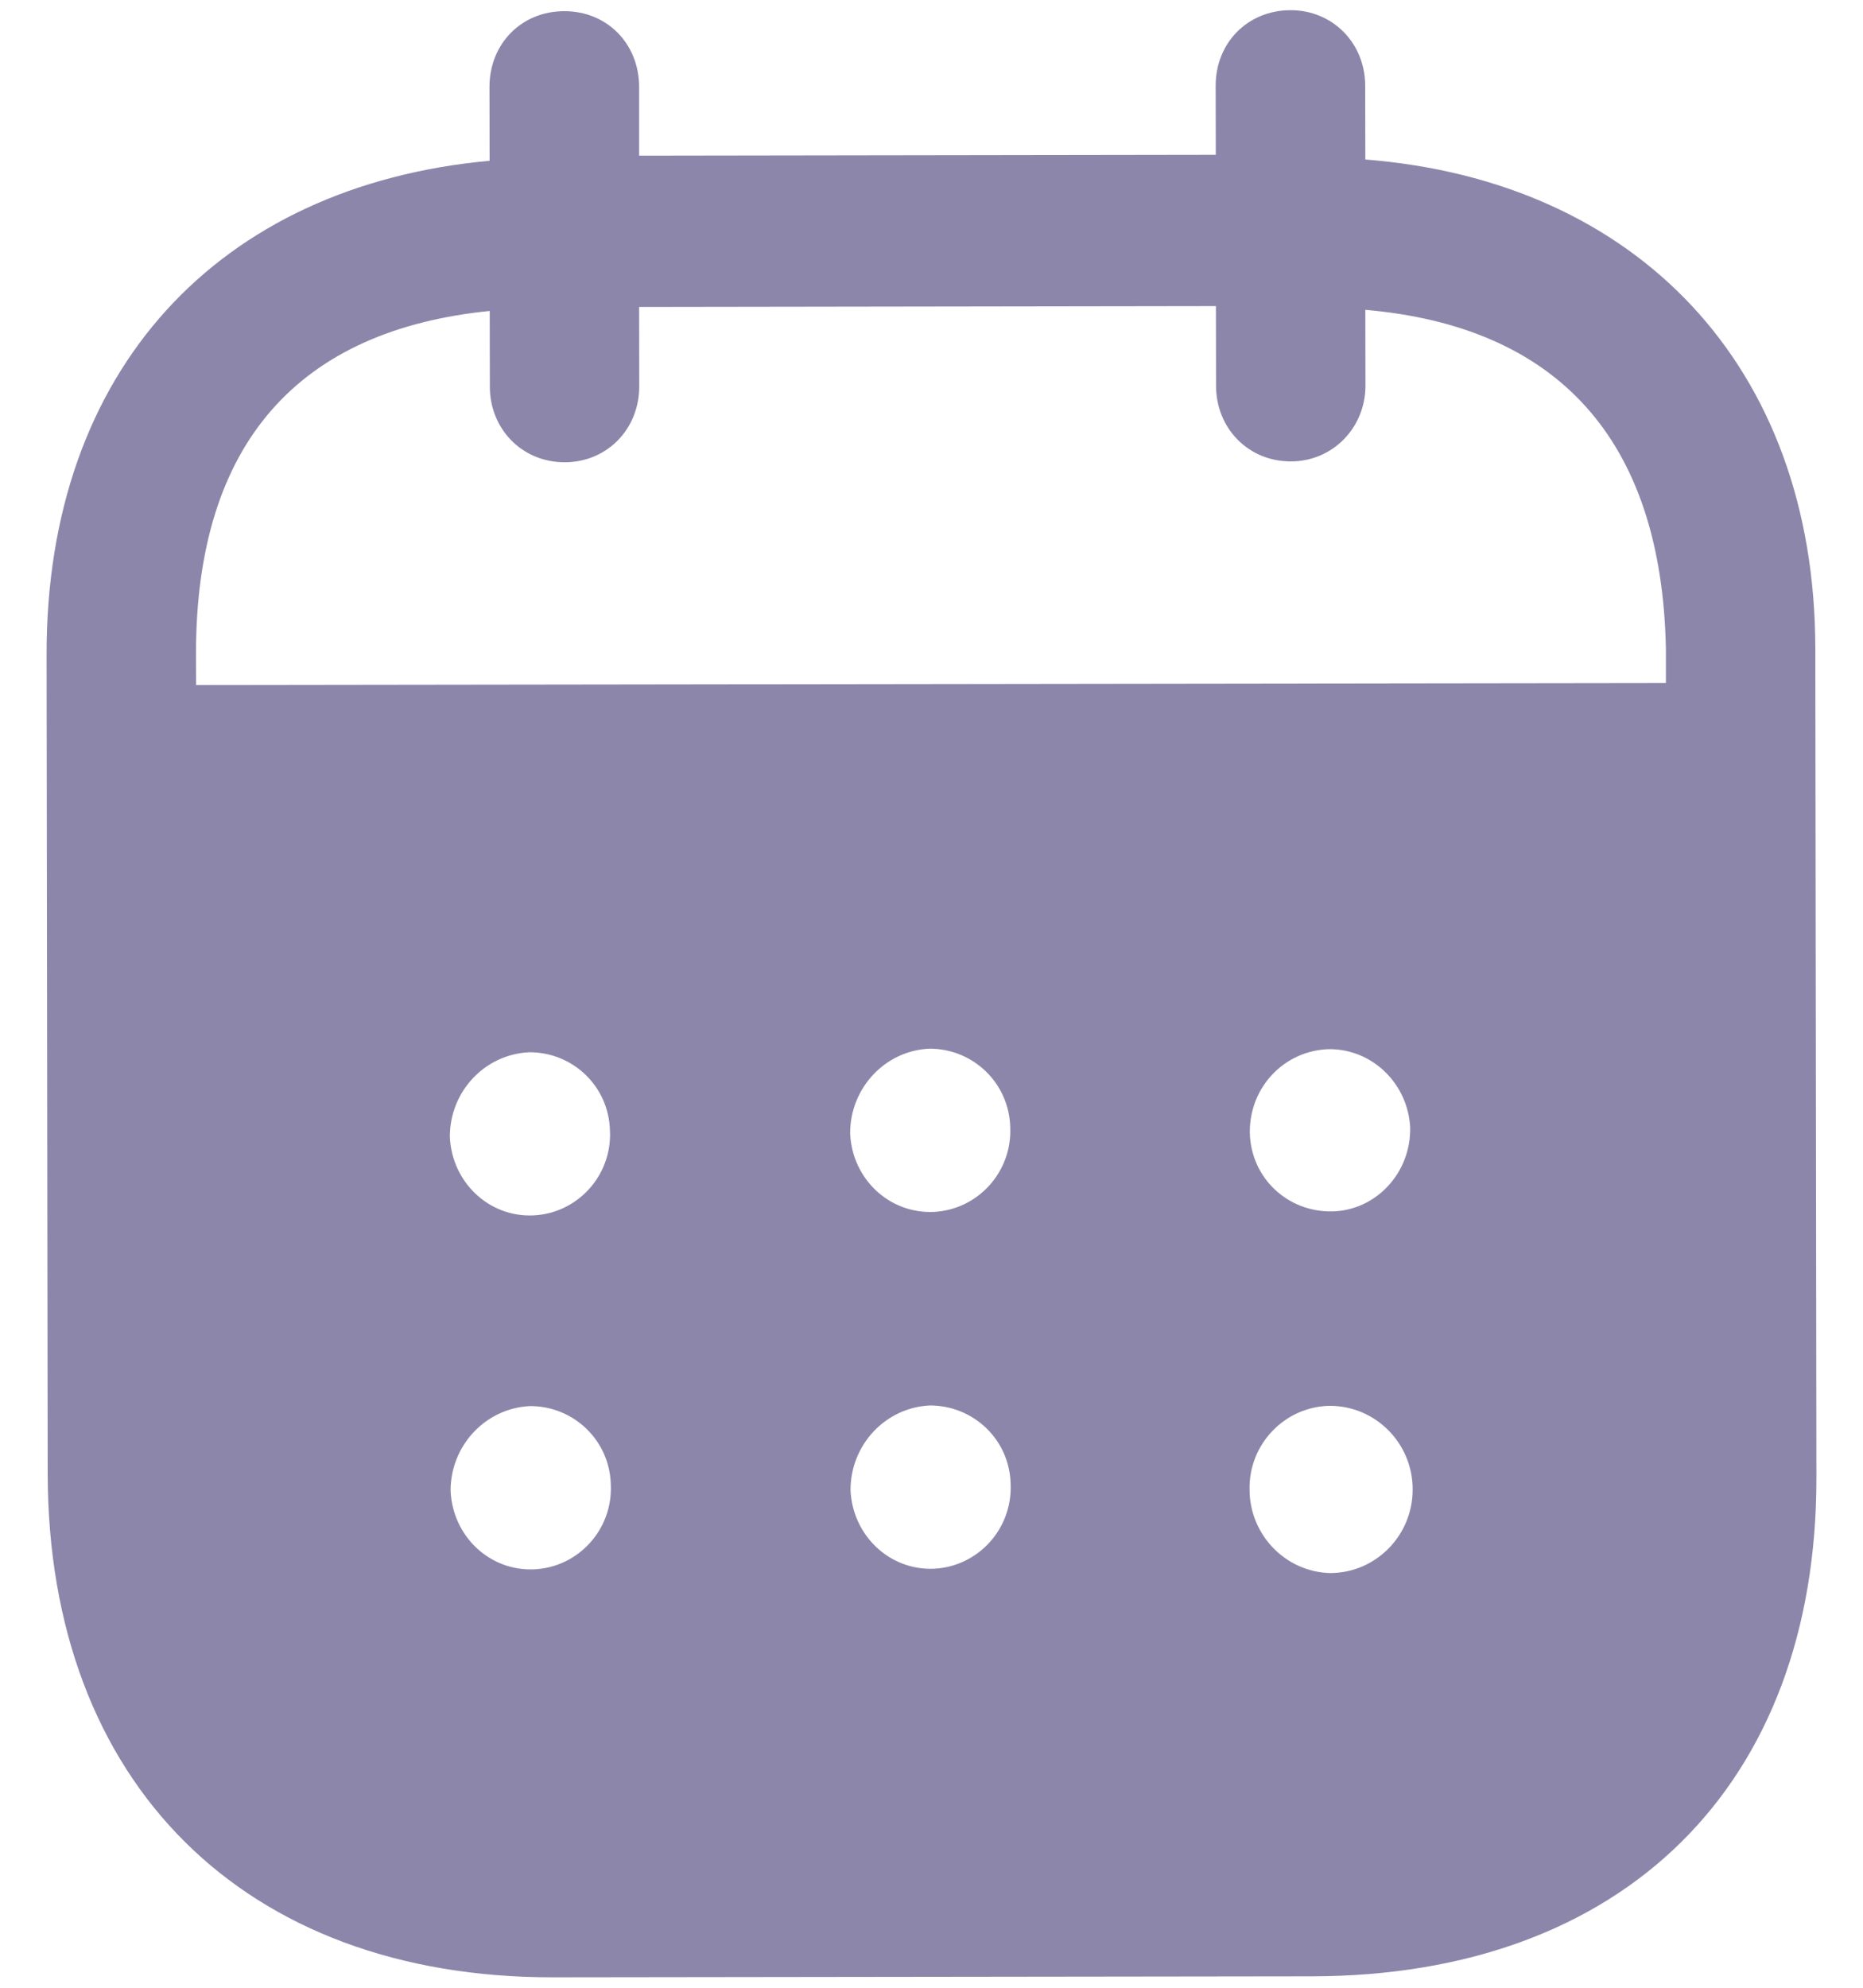 <svg width="15" height="16" viewBox="0 0 15 16" fill="none" xmlns="http://www.w3.org/2000/svg">
<path d="M10.39 0.082C10.726 0.081 10.991 0.343 10.992 0.69L10.993 1.284C13.174 1.455 14.614 2.941 14.616 5.22L14.625 11.891C14.628 14.375 13.067 15.904 10.565 15.908L4.453 15.916C1.967 15.919 0.387 14.354 0.384 11.862L0.375 5.27C0.372 2.976 1.762 1.494 3.942 1.294L3.941 0.7C3.941 0.352 4.199 0.09 4.543 0.09C4.887 0.089 5.145 0.351 5.146 0.699L5.146 1.253L9.789 1.246L9.788 0.692C9.787 0.344 10.046 0.083 10.39 0.082ZM10.701 11.316C10.342 11.325 10.053 11.626 10.061 11.99C10.061 12.354 10.351 12.654 10.711 12.662C11.077 12.661 11.375 12.36 11.374 11.988C11.374 11.617 11.076 11.317 10.709 11.316H10.701ZM4.269 11.318C3.909 11.334 3.627 11.636 3.628 12C3.644 12.364 3.941 12.648 4.301 12.632C4.653 12.616 4.934 12.315 4.918 11.951C4.91 11.595 4.62 11.318 4.269 11.318ZM7.487 11.313C7.128 11.33 6.848 11.63 6.848 11.994C6.864 12.358 7.161 12.643 7.521 12.627C7.872 12.61 8.153 12.309 8.137 11.944C8.129 11.589 7.839 11.313 7.487 11.313ZM4.262 8.47C3.902 8.486 3.621 8.787 3.622 9.151C3.638 9.515 3.936 9.8 4.295 9.783C4.647 9.767 4.928 9.465 4.911 9.102C4.903 8.746 4.614 8.469 4.262 8.47ZM7.484 8.441C7.125 8.457 6.844 8.759 6.845 9.123C6.86 9.487 7.158 9.771 7.518 9.755C7.869 9.738 8.149 9.438 8.134 9.074C8.125 8.718 7.836 8.441 7.484 8.441ZM10.704 8.445C10.345 8.453 10.063 8.746 10.063 9.109V9.118C10.071 9.482 10.368 9.759 10.729 9.751C11.08 9.742 11.361 9.44 11.354 9.076C11.337 8.728 11.055 8.445 10.704 8.445ZM5.146 2.471L5.147 3.11C5.147 3.451 4.891 3.72 4.547 3.721C4.203 3.721 3.944 3.453 3.944 3.112L3.943 2.503C2.419 2.656 1.576 3.551 1.578 5.268L1.579 5.514L13.413 5.498V5.221C13.379 3.52 12.525 2.627 10.993 2.494L10.994 3.104C10.994 3.444 10.729 3.714 10.394 3.714C10.05 3.715 9.791 3.446 9.791 3.105L9.79 2.464L5.146 2.471Z" fill="#8D86AB"/>
</svg>
